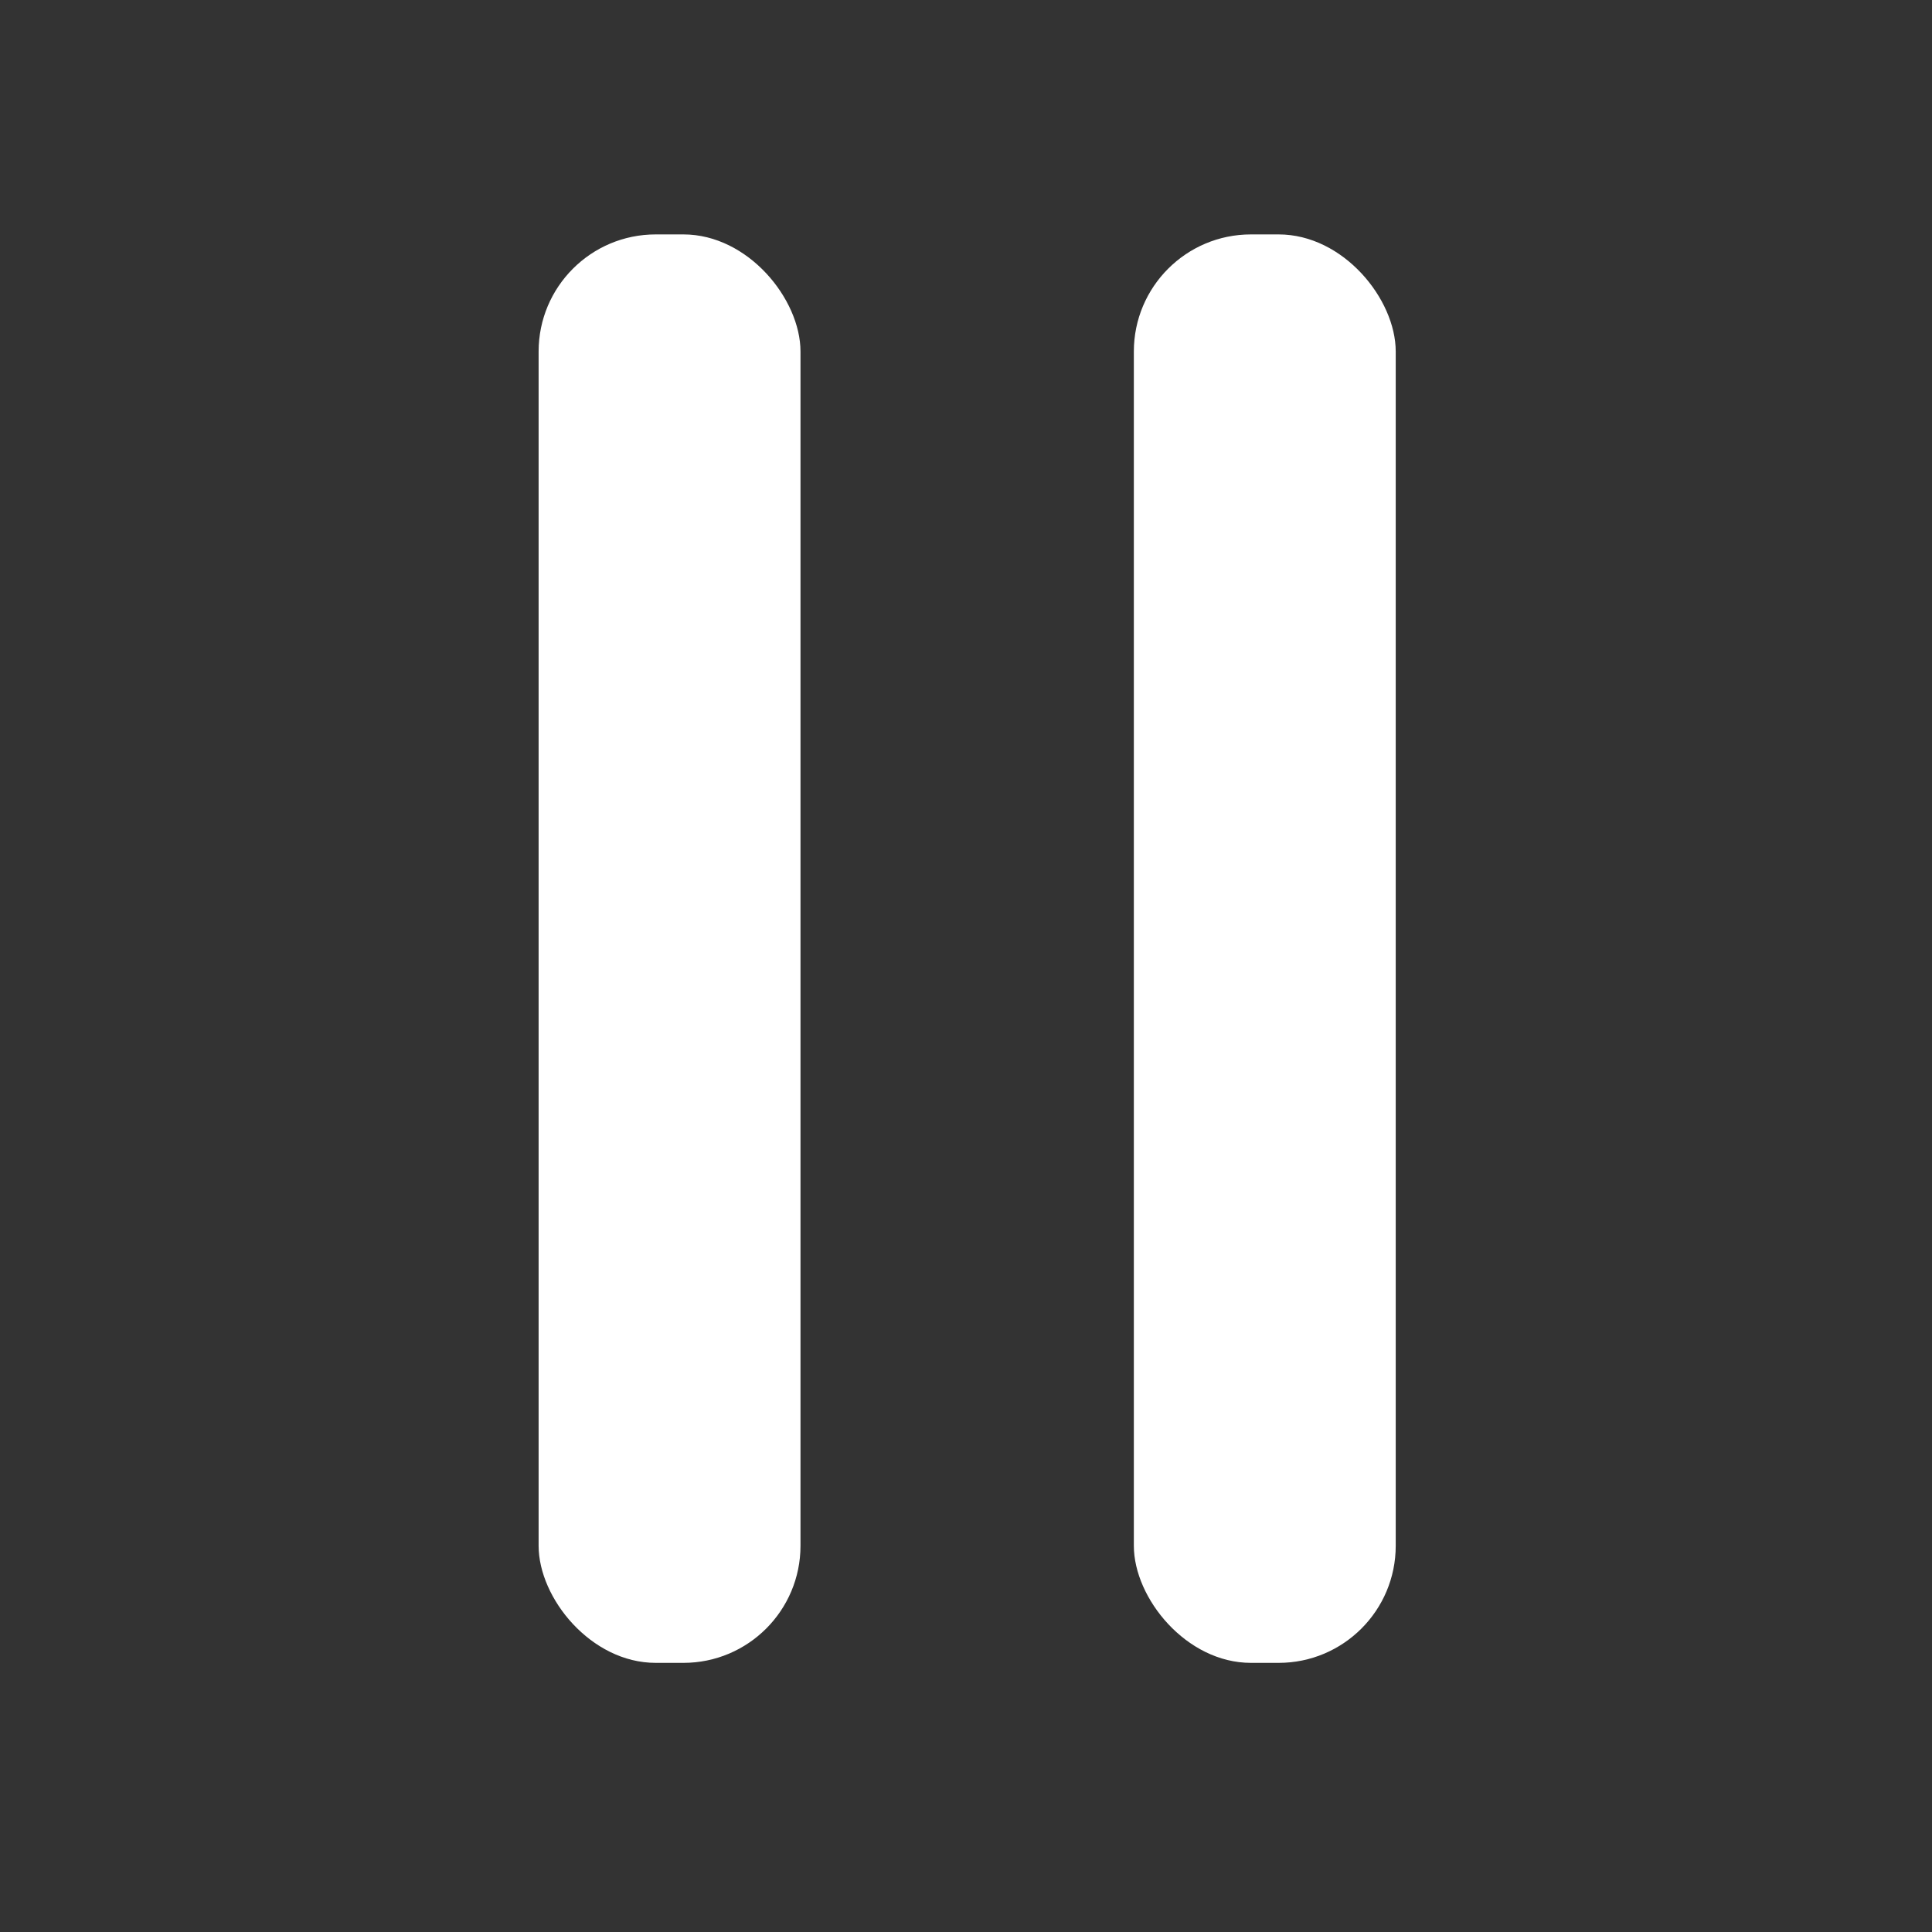 <svg width="33" height="33" viewBox="0 0 33 33" fill="none" xmlns="http://www.w3.org/2000/svg">
<rect x="0" y="0" width="33" height="33" fill="#333333" stroke="none"/>
<rect x="9.2" y="4.004" width="4.473" height="24.399" rx="2" fill="white"/>
<rect x="19.367" y="4.004" width="4.473" height="24.399" rx="2" fill="white"/>
</svg>